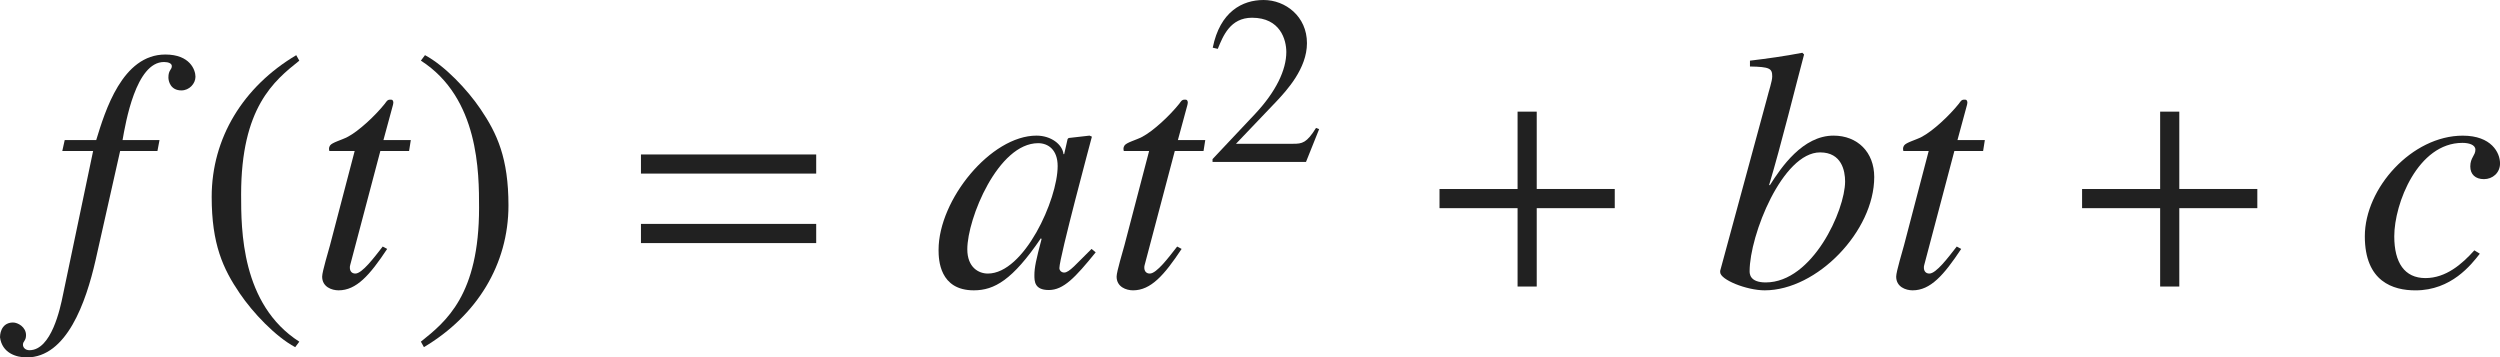 <?xml version="1.0" encoding="iso-8859-1"?>
<!-- Generator: Adobe Illustrator 26.5.3, SVG Export Plug-In . SVG Version: 6.00 Build 0)  -->
<svg version="1.1" id="&#x30EC;&#x30A4;&#x30E4;&#x30FC;_1"
	 xmlns="http://www.w3.org/2000/svg" xmlns:xlink="http://www.w3.org/1999/xlink" x="0px" y="0px" viewBox="0 0 72.443 10.356"
	 style="enable-background:new 0 0 72.443 10.356;" xml:space="preserve" preserveAspectRatio="xMinYMin meet">
<g>
	<path style="fill:#212121;" d="M1.875,4.059h0.913c0.258-0.843,0.754-2.479,2.003-2.479c0.714,0,0.873,0.446,0.873,0.645
		S5.485,2.62,5.257,2.62c-0.317,0-0.377-0.268-0.377-0.376c0-0.219,0.099-0.219,0.099-0.328c0-0.079-0.099-0.119-0.228-0.119
		c-0.813,0-1.111,1.756-1.2,2.262h1.071l-0.06,0.317H3.481L2.767,7.55c-0.277,1.21-0.833,2.807-1.994,2.807
		c-0.307,0-0.714-0.129-0.773-0.585c0-0.029,0-0.406,0.357-0.427h0.02c0.139,0,0.377,0.129,0.377,0.367
		c0,0.169-0.089,0.169-0.089,0.278c0,0.079,0.069,0.158,0.188,0.158c0.635,0,0.893-1.21,0.972-1.606l0.873-4.166H1.805L1.875,4.059z
		"/>
</g>
<g>
	<path style="fill:#212121;" d="M8.673,1.758C7.939,2.343,6.987,3.116,6.987,5.636c0,1.012,0,3.184,1.686,4.265L8.554,10.06
		C7.979,9.752,7.325,9.058,6.948,8.502C6.461,7.788,6.134,7.074,6.134,5.705c0-1.706,0.913-3.193,2.45-4.106L8.673,1.758z"/>
</g>
<g>
	<path style="fill:#212121;" d="M11.854,4.376h-0.833l-0.873,3.303c-0.01,0.03-0.01,0.05-0.01,0.079c0,0.09,0.049,0.169,0.159,0.169
		c0.198,0,0.545-0.466,0.793-0.783l0.129,0.069c-0.506,0.764-0.893,1.2-1.408,1.2c-0.199,0-0.476-0.1-0.476-0.397
		c0-0.148,0.188-0.753,0.228-0.912l0.714-2.728H9.543c0-0.02-0.01-0.04-0.01-0.06c0-0.039,0.01-0.069,0.03-0.099
		c0.06-0.09,0.337-0.159,0.506-0.248c0.327-0.169,0.803-0.615,1.081-0.962c0.04-0.05,0.069-0.119,0.148-0.119h0.04
		c0.04,0,0.06,0.039,0.06,0.089c0,0.02-0.01,0.04-0.01,0.06l-0.277,1.021h0.793L11.854,4.376z"/>
</g>
<g>
	<path style="fill:#212121;" d="M12.196,9.9c0.734-0.585,1.686-1.358,1.686-3.878c0-1.012,0-3.184-1.686-4.265l0.119-0.159
		c0.575,0.308,1.23,1.002,1.606,1.558c0.486,0.714,0.813,1.428,0.813,2.797c0,1.706-0.913,3.193-2.45,4.106L12.196,9.9z"/>
</g>
<g>
	<path style="fill:#212121;" d="M18.573,5.03V4.476h5.078V5.03H18.573z M18.573,7.044V6.488h5.078v0.556H18.573z"/>
</g>
<g>
	<path style="fill:#212121;" d="M31.75,7.312c-0.595,0.734-0.933,1.092-1.359,1.092c-0.417,0-0.417-0.259-0.417-0.427
		c0-0.229,0.049-0.446,0.208-1.052l-0.02-0.02c-0.823,1.21-1.349,1.508-1.944,1.508c-0.992,0-1.021-0.883-1.021-1.171
		c0-1.458,1.518-3.312,2.837-3.312c0.426,0,0.753,0.258,0.783,0.536h0.02l0.099-0.437l0.03-0.03l0.605-0.069l0.069,0.03
		c-0.03,0.118-0.942,3.501-0.942,3.809c0,0.069,0.059,0.129,0.139,0.129c0.149,0,0.347-0.248,0.793-0.685L31.75,7.312z
		 M28.625,7.927c1.051,0,2.023-2.143,2.023-3.114c0-0.477-0.278-0.664-0.565-0.664c-1.16,0-2.053,2.182-2.053,3.074
		C28.03,7.748,28.357,7.927,28.625,7.927z"/>
	<path style="fill:#212121;" d="M34.875,4.376h-0.833l-0.873,3.303c-0.01,0.03-0.01,0.05-0.01,0.079c0,0.09,0.049,0.169,0.159,0.169
		c0.198,0,0.545-0.466,0.793-0.783l0.129,0.069c-0.506,0.764-0.893,1.2-1.408,1.2c-0.199,0-0.476-0.1-0.476-0.397
		c0-0.148,0.188-0.753,0.228-0.912l0.714-2.728h-0.734c0-0.02-0.01-0.04-0.01-0.06c0-0.039,0.01-0.069,0.03-0.099
		c0.06-0.09,0.337-0.159,0.506-0.248c0.327-0.169,0.803-0.615,1.081-0.962c0.04-0.05,0.069-0.119,0.148-0.119h0.04
		c0.04,0,0.06,0.039,0.06,0.089c0,0.02-0.01,0.04-0.01,0.06l-0.277,1.021h0.793L34.875,4.376z"/>
</g>
<g>
	<path style="fill:#212121;" d="M37.844,4.693h-2.708V4.61l1.236-1.312c0.604-0.646,0.902-1.271,0.902-1.791
		c0-0.354-0.174-0.993-0.993-0.993c-0.632,0-0.84,0.527-0.993,0.902l-0.146-0.034C35.352,0.333,36.004,0,36.615,0
		c0.632,0,1.257,0.473,1.257,1.25c0,0.735-0.583,1.367-0.889,1.693l-1.167,1.223h1.659c0.257,0,0.389-0.021,0.66-0.459l0.09,0.035
		L37.844,4.693z"/>
</g>
<g>
	<path style="fill:#212121;" d="M44.53,6.032v2.271h-0.555V6.032h-2.262V5.477h2.262V3.235h0.555v2.241h2.261v0.556H44.53z"/>
</g>
<g>
	<path style="fill:#212121;" d="M50.709,1.758c0.496-0.06,1.002-0.129,1.518-0.229l0.05,0.05c-0.218,0.813-0.674,2.658-1.012,3.779
		l0.02,0.01c0.327-0.516,0.952-1.438,1.845-1.438c0.694,0,1.18,0.477,1.18,1.2c0,1.567-1.656,3.283-3.174,3.283
		c-0.526,0-1.29-0.308-1.29-0.526V7.848l1.349-4.969c0.069-0.278,0.159-0.526,0.159-0.665c0-0.229-0.069-0.277-0.645-0.287V1.758z
		 M52.742,4.416c-1.091,0-2.043,2.4-2.043,3.441c0,0.069,0,0.327,0.466,0.327c1.359,0,2.301-2.093,2.301-2.926
		C53.466,4.951,53.367,4.416,52.742,4.416z"/>
	<path style="fill:#212121;" d="M57.465,4.376h-0.833l-0.873,3.303c-0.01,0.03-0.01,0.05-0.01,0.079c0,0.09,0.049,0.169,0.159,0.169
		c0.198,0,0.545-0.466,0.793-0.783l0.129,0.069c-0.506,0.764-0.893,1.2-1.408,1.2c-0.199,0-0.476-0.1-0.476-0.397
		c0-0.148,0.188-0.753,0.228-0.912l0.714-2.728h-0.734c0-0.02-0.01-0.04-0.01-0.06c0-0.039,0.01-0.069,0.03-0.099
		c0.06-0.09,0.337-0.159,0.506-0.248c0.327-0.169,0.803-0.615,1.081-0.962c0.04-0.05,0.069-0.119,0.148-0.119h0.04
		c0.04,0,0.06,0.039,0.06,0.089c0,0.02-0.01,0.04-0.01,0.06l-0.277,1.021h0.793L57.465,4.376z"/>
</g>
<g>
	<path style="fill:#212121;" d="M63.15,6.032v2.271h-0.555V6.032h-2.262V5.477h2.262V3.235h0.555v2.241h2.261v0.556H63.15z"/>
</g>
<g>
	<path style="fill:#212121;" d="M71.858,7.352c-0.248,0.317-0.823,1.062-1.864,1.062c-0.645,0-1.468-0.248-1.468-1.567
		c0-1.398,1.369-2.916,2.837-2.916c0.833,0,1.081,0.496,1.081,0.804c0,0.277-0.218,0.456-0.466,0.456s-0.396-0.139-0.396-0.367
		c0-0.258,0.148-0.317,0.148-0.486c0-0.148-0.198-0.198-0.377-0.198c-1.289,0-1.974,1.756-1.974,2.708
		c0,0.764,0.298,1.21,0.903,1.21c0.595,0,1.061-0.406,1.418-0.804L71.858,7.352z"/>
</g>
</svg>
